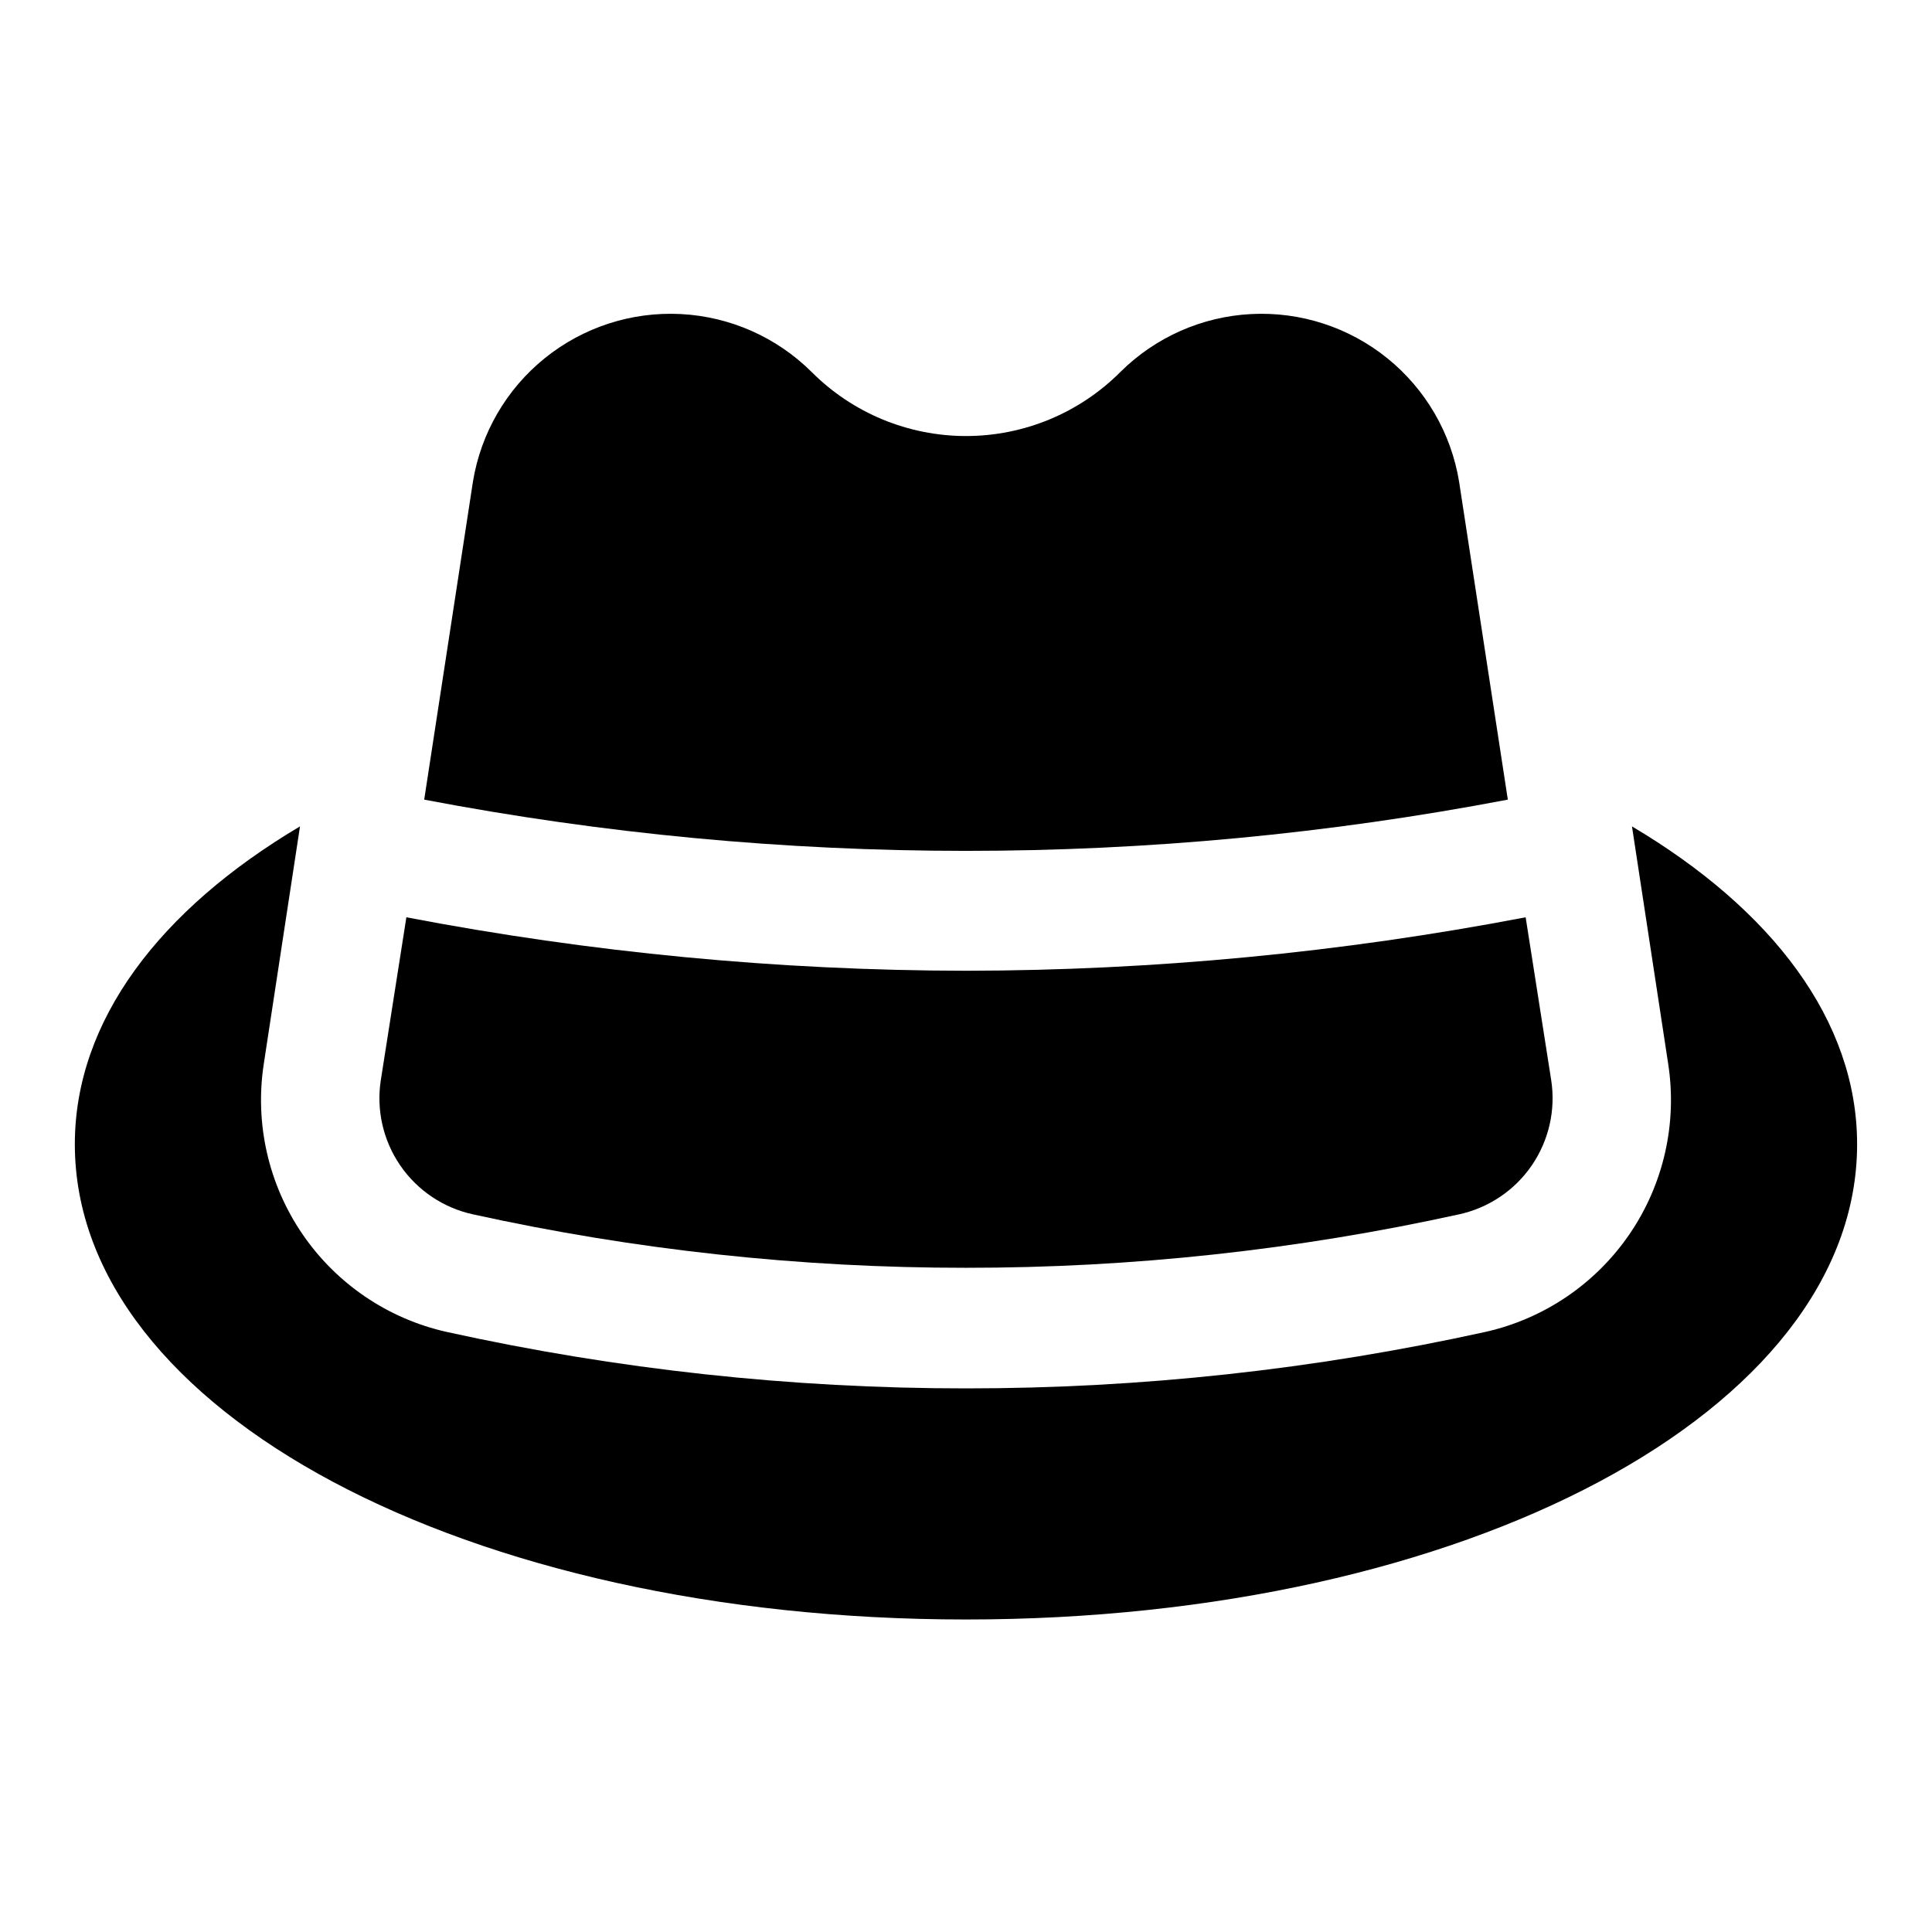<?xml version="1.0" encoding="UTF-8"?>
<!-- Uploaded to: ICON Repo, www.iconrepo.com, Generator: ICON Repo Mixer Tools -->
<svg fill="#000000" width="800px" height="800px" version="1.1" viewBox="144 144 512 512" xmlns="http://www.w3.org/2000/svg">
 <g>
  <path d="m576.49 363 9.605 62.977c2.422 15.777-1.242 31.883-10.242 45.066-9.004 13.18-22.672 22.453-38.25 25.938-45.191 9.957-91.328 14.973-137.6 14.957-46.277 0.016-92.414-5-137.61-14.957-15.574-3.484-29.246-12.758-38.25-25.938-9-13.184-12.66-29.289-10.242-45.066l9.605-62.977c-37.156 22.043-59.672 51.484-59.672 84.23 0 70.691 103.75 125.95 236.16 125.95s236.16-55.262 236.16-125.95c0.004-32.746-22.512-62.188-59.668-84.23z"/>
  <path d="m543.59 355.91-12.91-84.23c-2.102-12.891-8.883-24.555-19.047-32.758-10.164-8.199-23-12.367-36.043-11.695-13.043 0.668-25.383 6.129-34.652 15.328-10.844 10.883-25.574 17-40.934 17-15.363 0-30.094-6.117-40.938-17-9.27-9.199-21.609-14.66-34.652-15.328-13.043-0.672-25.875 3.496-36.039 11.695-10.164 8.203-16.949 19.867-19.047 32.758l-12.91 84.23c94.867 18.105 192.3 18.105 287.17 0z"/>
  <path d="m269.32 465.81c42.914 9.445 86.73 14.195 130.68 14.168 43.941 0.027 87.758-4.723 130.68-14.168 7.832-1.711 14.719-6.344 19.25-12.953 4.535-6.613 6.379-14.707 5.152-22.629l-6.769-43.141v0.004c-48.883 9.359-98.539 14.102-148.31 14.168-49.773-0.066-99.426-4.809-148.31-14.168l-6.769 43.141-0.004-0.004c-1.227 7.922 0.617 16.016 5.152 22.629 4.535 6.609 11.418 11.242 19.254 12.953z"/>
 </g>
</svg>